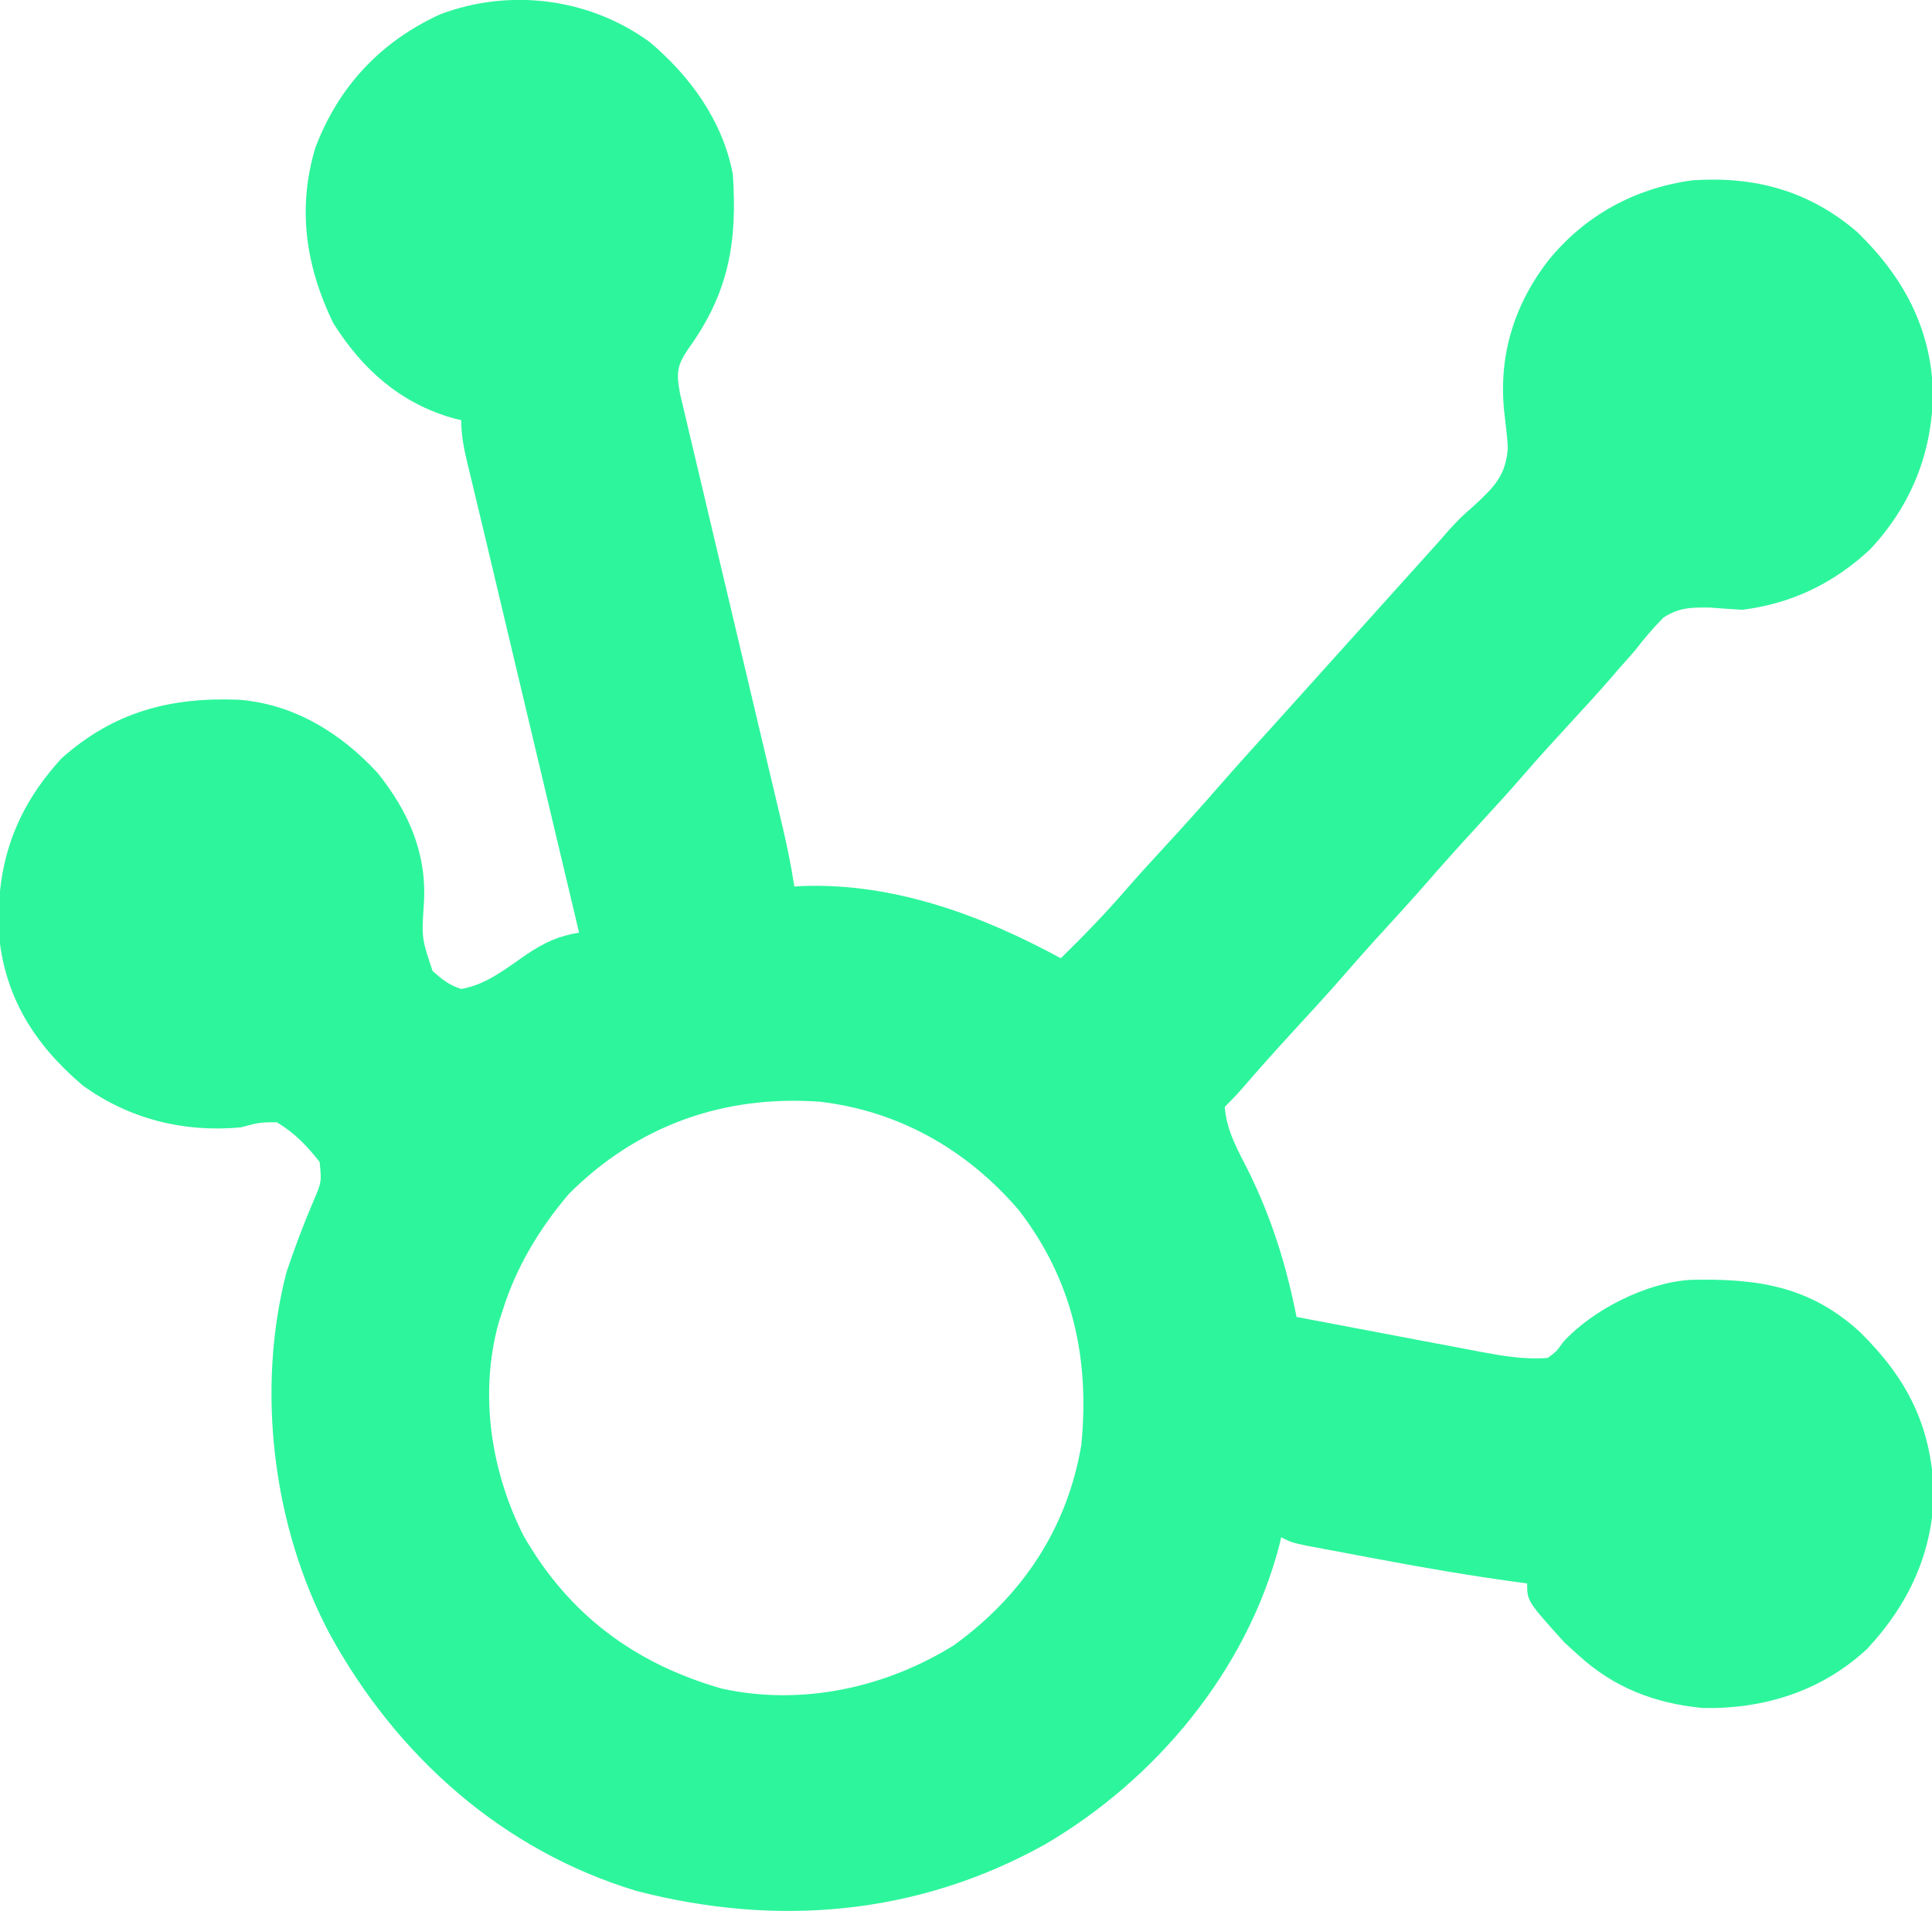 <?xml version="1.0" encoding="UTF-8"?>
<svg xmlns="http://www.w3.org/2000/svg" version="1.1" width="377" height="373">
  <path d="M0 0 C7.95 6.67 14.292 15.456 16.25 25.812 C17.149 39.027 15.479 48.976 7.52 59.938 C5.276 63.252 5.23 64.705 5.958 68.701 C6.344 70.365 6.739 72.027 7.14 73.687 C7.353 74.594 7.566 75.502 7.785 76.437 C8.492 79.446 9.211 82.451 9.93 85.457 C10.423 87.546 10.915 89.635 11.407 91.724 C12.705 97.232 14.012 102.738 15.321 108.244 C17.413 117.045 19.49 125.85 21.568 134.655 C22.295 137.73 23.026 140.804 23.757 143.878 C24.205 145.769 24.653 147.659 25.101 149.55 C25.305 150.403 25.508 151.255 25.718 152.134 C26.714 156.345 27.603 160.53 28.25 164.812 C28.87 164.778 29.49 164.743 30.129 164.707 C47.888 164.164 64.831 170.436 80.25 178.812 C84.783 174.385 89.138 169.881 93.27 165.078 C95.716 162.279 98.231 159.546 100.75 156.812 C104.394 152.854 107.989 148.861 111.516 144.797 C115.045 140.759 118.656 136.793 122.25 132.812 C123.75 131.146 125.25 129.479 126.75 127.812 C135.75 117.812 144.75 107.812 153.75 97.812 C154.48 96.98 155.209 96.147 155.961 95.289 C158.25 92.812 158.25 92.812 160.852 90.523 C164.775 86.891 167.136 84.607 167.484 79.117 C167.348 77.062 167.122 75.035 166.869 72.991 C165.497 61.857 168.444 51.712 175.25 42.812 C182.373 33.92 192.175 28.556 203.473 27 C215.692 26.175 226.23 29.018 235.625 37.062 C244.617 45.766 250.126 55.905 250.438 68.562 C250.265 80.253 246.206 90.399 238.199 98.996 C231.078 105.632 222.926 109.593 213.25 110.812 C211.124 110.689 208.998 110.542 206.875 110.375 C203.202 110.346 201.003 110.338 197.875 112.309 C195.817 114.371 194.028 116.506 192.25 118.812 C191.152 120.068 190.048 121.318 188.938 122.562 C188.374 123.217 187.811 123.872 187.23 124.547 C184.784 127.346 182.269 130.079 179.75 132.812 C176.711 136.113 173.688 139.422 170.75 142.812 C167.812 146.203 164.789 149.512 161.75 152.812 C158.129 156.745 154.56 160.715 151.059 164.754 C147.972 168.267 144.804 171.705 141.652 175.16 C139.681 177.337 137.736 179.531 135.812 181.75 C132.389 185.692 128.854 189.529 125.317 193.368 C122.015 196.959 118.776 200.596 115.59 204.289 C114.521 205.504 113.394 206.668 112.25 207.812 C112.555 212.556 114.974 216.577 117.062 220.75 C121.483 229.838 124.291 238.882 126.25 248.812 C132.263 249.959 138.277 251.098 144.292 252.23 C146.337 252.617 148.382 253.005 150.426 253.395 C153.369 253.956 156.313 254.51 159.258 255.062 C160.622 255.325 160.622 255.325 162.014 255.593 C166.466 256.421 170.7 257.161 175.25 256.812 C176.957 255.568 176.957 255.568 178.25 253.75 C183.991 247.401 194.544 242.104 203.094 241.574 C216.013 241.265 226.398 242.726 236.25 251.812 C245.487 260.948 250.058 270.034 250.625 283.062 C250.342 294.966 245.636 304.975 237.594 313.586 C228.669 321.879 217.447 325.367 205.473 325.125 C196.131 324.219 188.168 321.153 181.25 314.812 C180.363 314.008 179.476 313.204 178.562 312.375 C171.25 304.272 171.25 304.272 171.25 300.812 C170.434 300.704 169.617 300.595 168.776 300.483 C160.01 299.276 151.325 297.799 142.632 296.153 C140.461 295.743 138.289 295.339 136.117 294.936 C134.729 294.675 133.341 294.414 131.953 294.152 C130.712 293.919 129.471 293.686 128.192 293.445 C125.25 292.812 125.25 292.812 123.25 291.812 C123.064 292.617 123.064 292.617 122.875 293.438 C116.435 317.911 98.848 339.038 77.2 351.727 C52.254 365.618 24.777 367.922 -2.586 360.816 C-28.749 352.891 -49.331 334.49 -62.375 310.75 C-73.516 289.844 -76.824 262.995 -70.824 239.992 C-69.243 235.311 -67.508 230.678 -65.556 226.138 C-63.983 222.44 -63.983 222.44 -64.383 218.559 C-66.827 215.437 -69.313 212.844 -72.75 210.812 C-76.113 210.839 -76.113 210.839 -79.75 211.812 C-90.845 212.865 -101.637 210.179 -110.688 203.574 C-120.151 195.491 -125.998 186.133 -127.008 173.617 C-127.449 160.246 -123.825 149.75 -114.75 139.812 C-104.563 130.724 -93.497 127.816 -80.133 128.367 C-69.412 129.195 -60.164 134.89 -53.004 142.723 C-47.004 150.249 -43.491 158.271 -44.019 167.907 C-44.489 174.865 -44.489 174.865 -42.336 181.297 C-40.472 182.962 -39.131 184.048 -36.75 184.812 C-31.798 183.948 -28.034 180.834 -23.971 178.051 C-20.526 175.754 -17.812 174.475 -13.75 173.812 C-13.979 172.848 -14.208 171.884 -14.444 170.89 C-16.621 161.727 -18.798 152.564 -20.975 143.401 C-22.093 138.692 -23.212 133.983 -24.331 129.275 C-25.414 124.716 -26.496 120.158 -27.579 115.6 C-27.989 113.875 -28.399 112.15 -28.808 110.426 C-29.759 106.426 -30.708 102.426 -31.655 98.426 C-32.404 95.264 -33.161 92.105 -33.922 88.946 C-34.293 87.398 -34.664 85.85 -35.034 84.302 C-35.207 83.591 -35.381 82.879 -35.559 82.145 C-36.241 79.288 -36.75 76.762 -36.75 73.812 C-37.295 73.677 -37.841 73.542 -38.402 73.402 C-48.677 70.469 -56.128 63.808 -61.75 54.812 C-67.068 43.82 -68.8 32.48 -65.188 20.562 C-60.65 8.649 -52.44 -0.103 -40.828 -5.406 C-27.211 -10.525 -11.775 -8.573 0 0 Z M-15.75 224.812 C-21.555 231.643 -26.113 239.215 -28.75 247.812 C-28.973 248.491 -29.196 249.169 -29.426 249.867 C-33.276 263.75 -30.996 278.769 -24.625 291.438 C-15.796 306.898 -2.892 316.482 14.145 321.354 C29.729 324.745 45.997 321.193 59.332 312.914 C72.704 303.283 81.494 290.118 84.25 273.812 C85.919 256.868 82.572 241.607 72.027 227.93 C61.928 216.182 48.72 208.634 33.25 206.812 C14.521 205.451 -2.422 211.445 -15.75 224.812 Z " fill="#2DF59C" transform="translate(126.75,8.188)"></path>
</svg>
